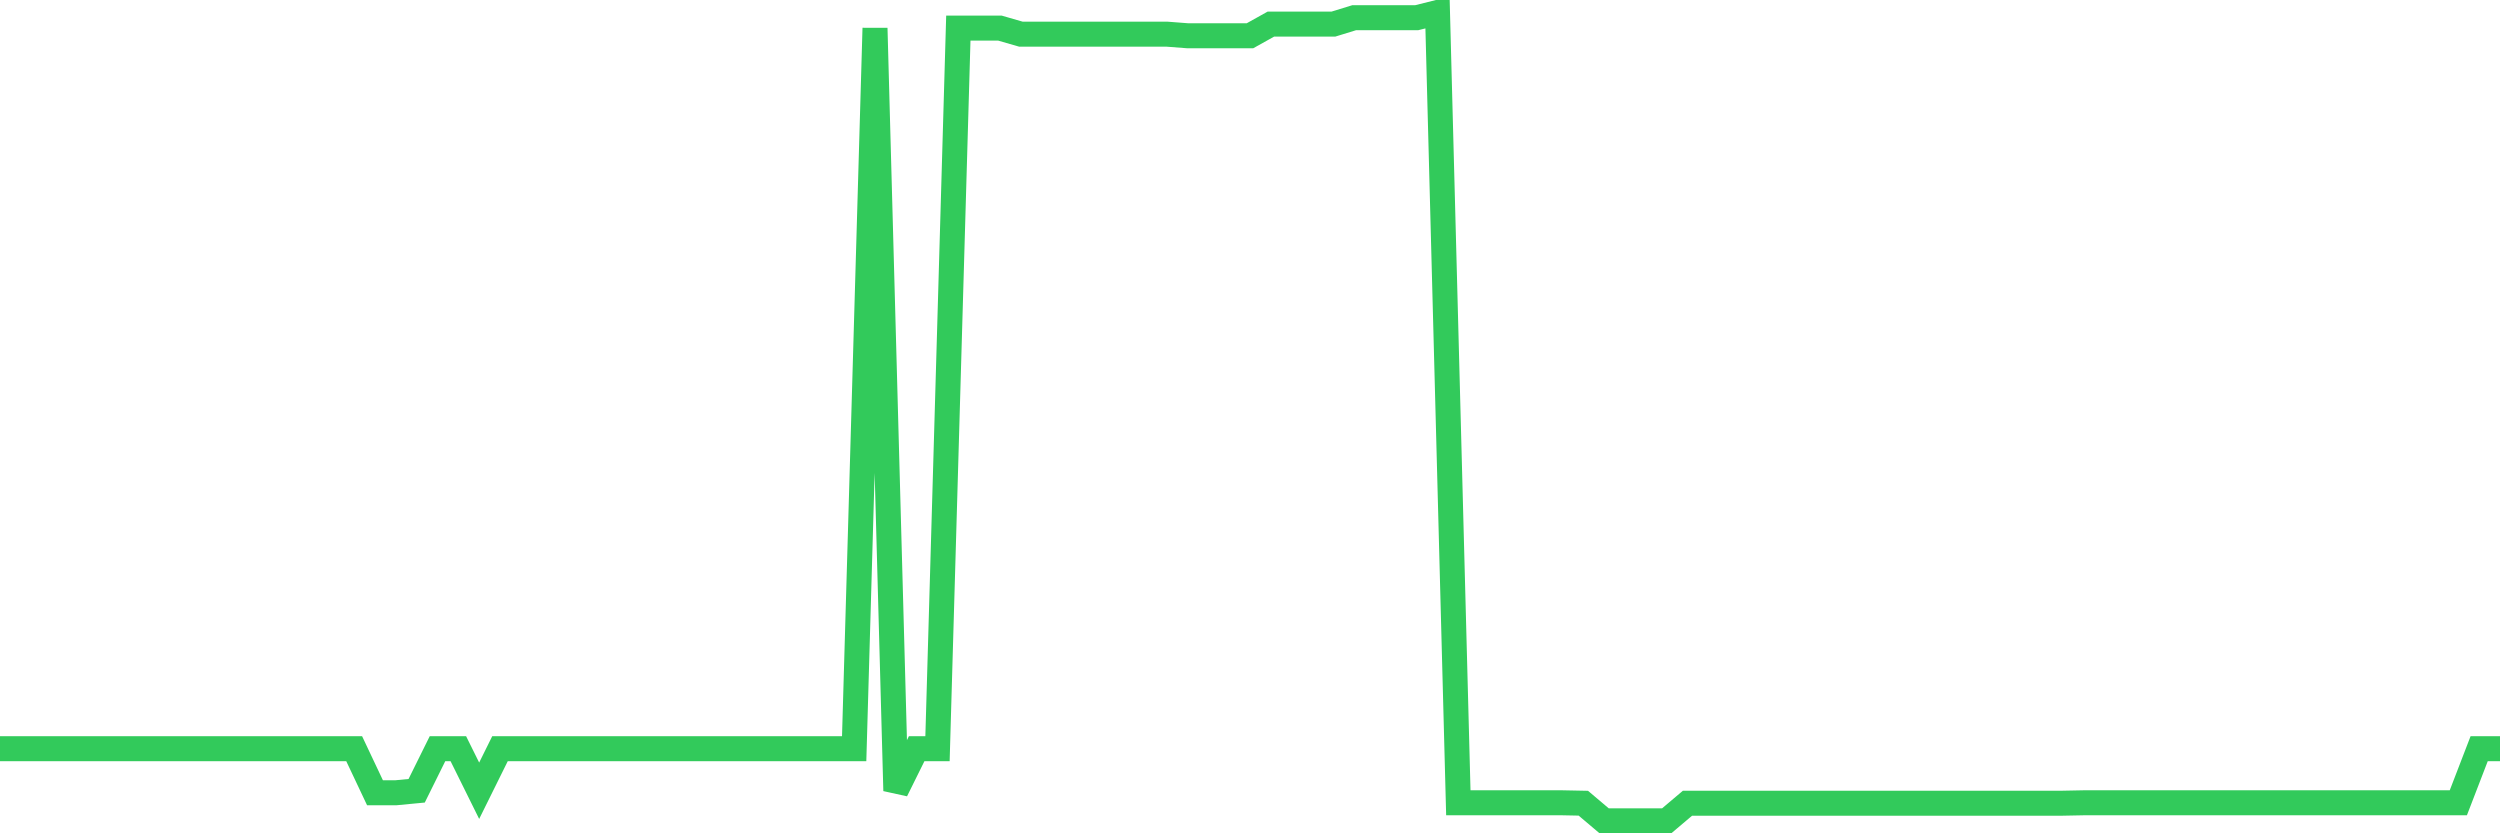 <svg
  xmlns="http://www.w3.org/2000/svg"
  xmlns:xlink="http://www.w3.org/1999/xlink"
  width="120"
  height="40"
  viewBox="0 0 120 40"
  preserveAspectRatio="none"
>
  <polyline
    points="0,35.937 1,35.937 2,35.937 3,35.937 4,35.937 5,35.937 6,35.937 7,35.937 8,35.937 9,35.937 10,35.937 11,35.937 12,35.937 13,35.937 14,35.937 15,35.937 16,35.937 17,35.937 18,38.053 19,38.053 20,37.957 21,35.937 22,35.937 23,37.957 24,35.937 25,35.937 26,35.937 27,35.937 28,35.937 29,35.937 30,35.937 31,35.937 32,35.937 33,35.937 34,35.937 35,35.937 36,35.937 37,35.937 38,35.937 39,35.937 40,35.937 41,35.937 42,1.35 43,37.957 44,35.937 45,35.937 46,1.35 47,1.35 48,1.35 49,1.639 50,1.639 51,1.639 52,1.639 53,1.639 54,1.639 55,1.639 56,1.639 57,1.716 58,1.716 59,1.716 60,1.716 61,1.158 62,1.158 63,1.158 64,1.158 65,0.85 66,0.85 67,0.85 68,0.85 69,0.6 70,38.534 71,38.534 72,38.534 73,38.534 74,38.534 75,38.534 76,38.554 77,39.4 78,39.4 79,39.4 80,39.4 81,38.554 82,38.554 83,38.554 84,38.554 85,38.554 86,38.554 87,38.554 88,38.554 89,38.554 90,38.554 91,38.554 92,38.554 93,38.554 94,38.554 95,38.554 96,38.554 97,38.554 98,38.554 99,38.554 100,38.534 101,38.534 102,38.534 103,38.534 104,38.534 105,38.534 106,38.534 107,38.534 108,38.534 109,38.534 110,38.534 111,38.534 112,38.534 113,38.534 114,38.534 115,38.534 116,38.534 117,38.534 118,38.534 119,35.937 120,35.937"
    fill="none"
    stroke="#32ca5b"
    stroke-width="1.2"
  >
  </polyline>
</svg>